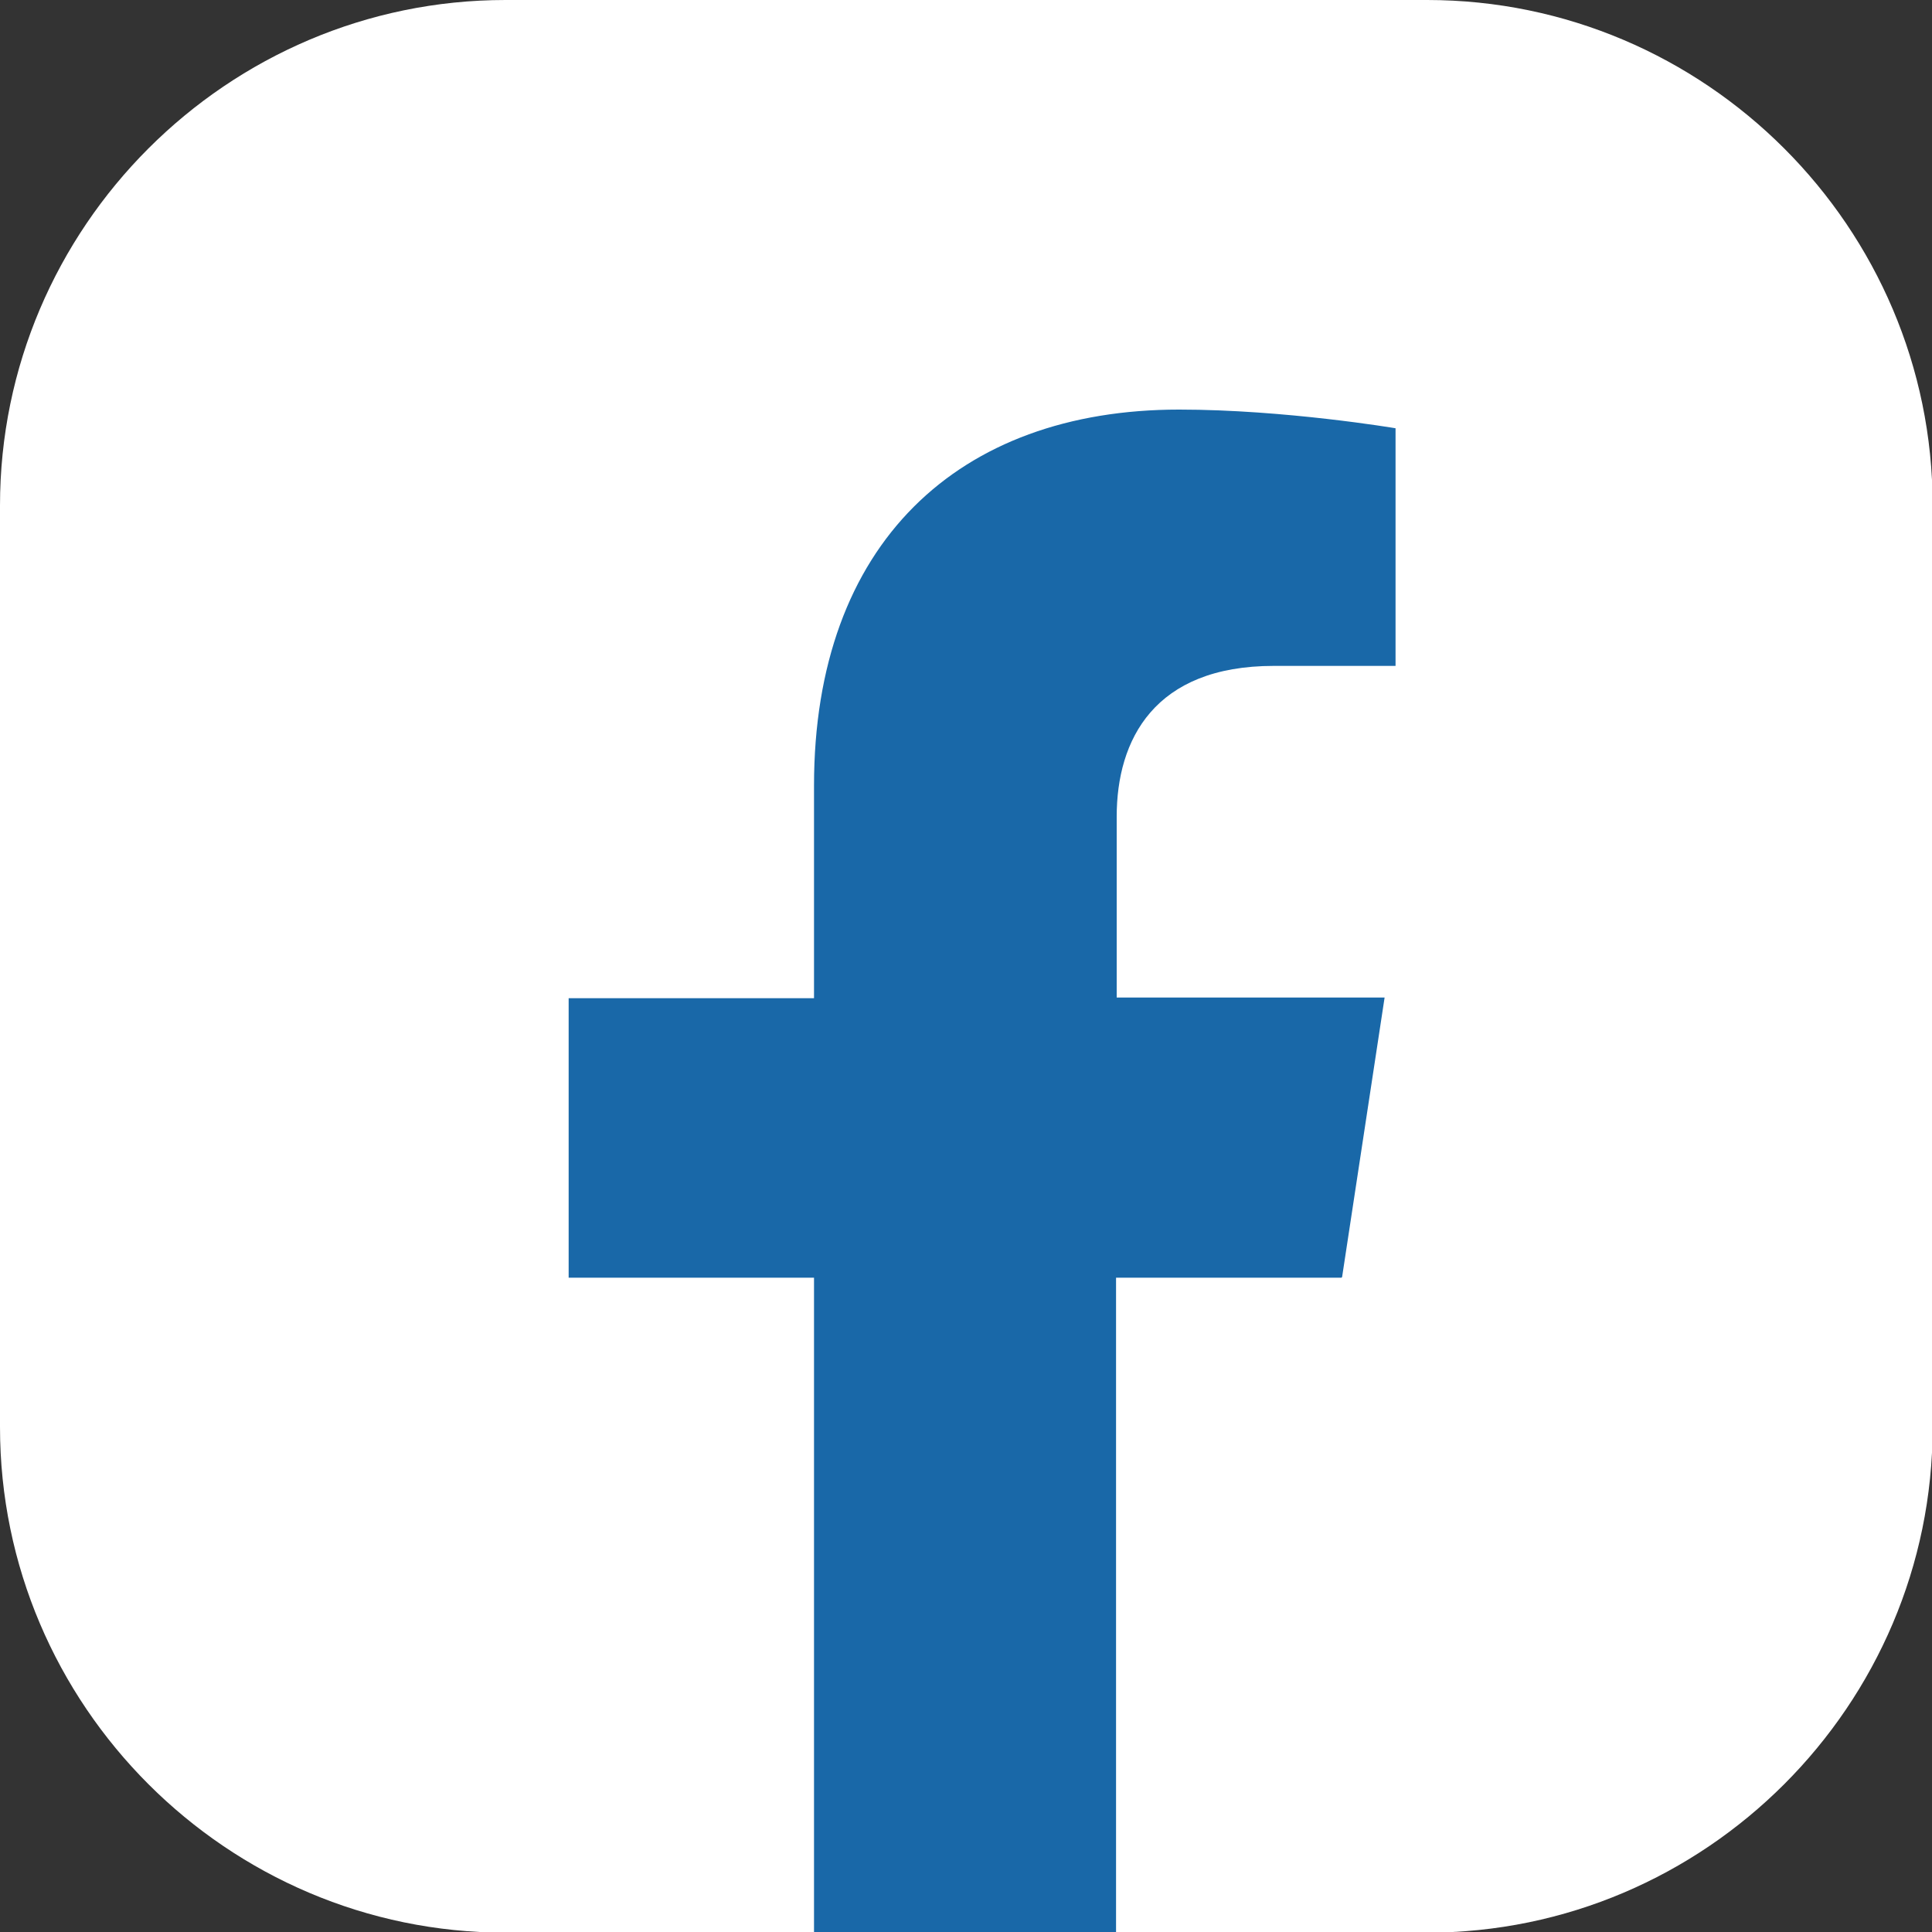 <?xml version="1.0" encoding="UTF-8"?>
<svg id="ELEMENTS" xmlns="http://www.w3.org/2000/svg" viewBox="0 0 30 30">
  <rect x="0" y="0" width="30" height="30" fill="#333333" stroke="none"/>
  <defs>
    <style>
      .cls-1 {
        fill: #1968a8;
      }

      .cls-1, .cls-2 {
        stroke-width: 0px;
      }

      .cls-2 {
        fill: #fff;
      }
    </style>
  </defs>
  <path class="cls-2" d="M0,22.15V7.85C0,3.53,3.53,0,7.85,0h14.31c4.32,0,7.85,3.53,7.85,7.85v14.31c0,4.32-3.53,7.85-7.85,7.85h-4.81l-2.52-.61-2.17.61h-4.81c-4.32,0-7.85-3.53-7.85-7.85Z"/>
  <path class="cls-1" d="M20.84,19.83l.66-4.34h-4.16v-2.81c0-1.19.58-2.34,2.44-2.34h1.89v-3.69s-1.72-.29-3.36-.29c-3.43,0-5.67,2.08-5.67,5.84v3.3h-3.81v4.34h3.81v10.17h4.69v-10.17h3.5Z"/>
</svg>